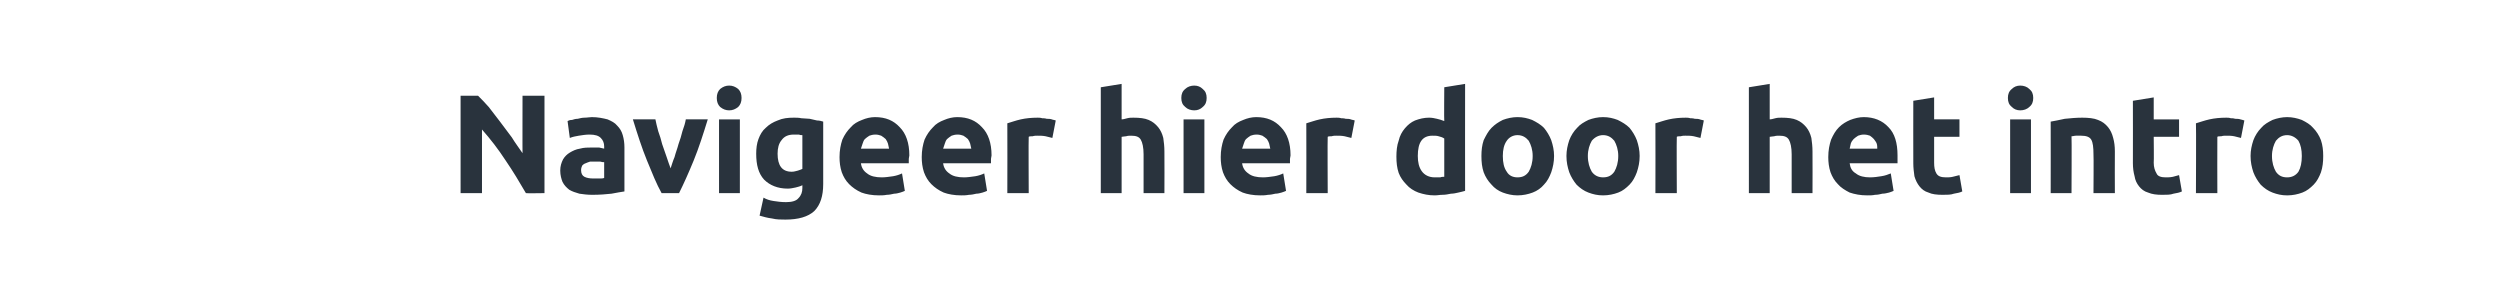 <?xml version="1.0" standalone="no"?><!DOCTYPE svg PUBLIC "-//W3C//DTD SVG 1.1//EN" "http://www.w3.org/Graphics/SVG/1.1/DTD/svg11.dtd"><svg xmlns="http://www.w3.org/2000/svg" version="1.1" width="444px" height="53.6px" viewBox="0 -1 444 53.6" style="top:-1px"><desc>Navigeer hier door het intro</desc><defs/><g id="Polygon29640"><path d="m93.4 33.3c-1.1-1.9-2.3-3.9-3.6-5.8c-1.3-2-2.7-3.8-4.2-5.5v11.3h-3.8V16s3.13.02 3.1 0c.6.6 1.2 1.2 1.9 2c.6.8 1.3 1.7 2 2.6c.7.9 1.4 1.9 2.1 2.8c.6 1 1.3 1.9 1.9 2.8c-.02.05 0-10.2 0-10.2h3.9v17.3s-3.32.05-3.3 0zm12-2.6h1.1c.3 0 .6 0 .8-.1v-2.8c-.2 0-.4 0-.7-.1h-1.8c-.3.1-.6.2-.8.3c-.3.1-.4.2-.6.4c-.1.2-.2.5-.2.8c0 .6.2 1 .6 1.2c.4.2.9.3 1.6.3zm-.3-10.9c1.1 0 2 .2 2.8.4c.7.3 1.3.6 1.7 1.1c.5.5.8 1 1 1.7c.2.7.3 1.4.3 2.2v7.8c-.6.1-1.3.2-2.3.4c-.9.1-2.1.2-3.4.2c-.9 0-1.6-.1-2.3-.2c-.7-.2-1.3-.4-1.8-.7c-.5-.4-.9-.8-1.2-1.4c-.2-.5-.4-1.2-.4-2c0-.8.2-1.4.5-2c.3-.5.7-.9 1.2-1.2c.5-.3 1.1-.6 1.8-.7c.7-.2 1.4-.2 2.1-.2h1.3c.3.1.6.1.9.2v-.4c0-.6-.2-1.1-.6-1.5c-.4-.4-1-.6-2-.6c-.6 0-1.3.1-1.9.2c-.6.1-1.1.2-1.6.4l-.4-3c.2-.1.4-.2.8-.2c.3-.1.6-.2 1-.2c.4-.1.8-.2 1.2-.2c.5 0 .9-.1 1.3-.1zm12.4 13.5c-.9-1.6-1.7-3.6-2.6-5.8c-.9-2.2-1.7-4.7-2.5-7.3h4c.1.6.3 1.3.5 2.1c.3.8.5 1.5.7 2.3c.3.8.5 1.5.8 2.3c.2.7.5 1.4.7 2c.2-.6.4-1.3.7-2c.2-.8.5-1.5.7-2.3c.3-.8.5-1.5.7-2.3c.3-.8.5-1.5.6-2.1h3.9c-.8 2.6-1.6 5.1-2.5 7.3c-.9 2.2-1.8 4.2-2.6 5.8h-3.1zm13.9 0h-3.7V20.2h3.7v13.1zm.3-16.9c0 .7-.2 1.2-.6 1.6c-.5.4-1 .6-1.6.6c-.6 0-1.1-.2-1.6-.6c-.4-.4-.6-.9-.6-1.6c0-.7.2-1.2.6-1.6c.5-.4 1-.6 1.6-.6c.6 0 1.1.2 1.6.6c.4.4.6.9.6 1.6zm6.4 9.9c0 2.1.8 3.2 2.5 3.2c.4 0 .7-.1 1.1-.2c.3-.1.6-.2.8-.3v-6c-.2 0-.4 0-.6-.1h-.9c-1 0-1.7.3-2.2 1c-.5.6-.7 1.4-.7 2.4zm8.1 5.4c0 2.1-.5 3.7-1.6 4.8c-1.1 1-2.8 1.5-5.1 1.5c-.8 0-1.6 0-2.4-.2c-.8-.1-1.5-.3-2.2-.5l.7-3.2c.5.3 1.1.5 1.8.6c.6.1 1.4.2 2.2.2c1 0 1.8-.2 2.2-.7c.5-.5.7-1.1.7-1.8v-.5c-.4.2-.8.3-1.2.4c-.5.1-.9.2-1.4.2c-1.8 0-3.2-.6-4.2-1.6c-1-1.1-1.4-2.6-1.4-4.6c0-.9.1-1.8.4-2.6c.3-.8.7-1.5 1.3-2c.6-.6 1.3-1 2.1-1.3c.9-.4 1.8-.5 2.9-.5c.4 0 .9 0 1.3.1c.5 0 1 .1 1.5.1l1.3.3c.4 0 .8.1 1.1.2v11.1zm2.9-4.8c0-1.2.2-2.2.5-3.1c.4-.9.9-1.6 1.5-2.2c.5-.6 1.2-1 2-1.3c.7-.3 1.5-.5 2.3-.5c1.9 0 3.3.6 4.4 1.8c1.1 1.1 1.7 2.8 1.7 5c0 .2-.1.4-.1.7v.7h-8.5c.1.8.5 1.4 1.1 1.8c.6.5 1.5.7 2.6.7c.6 0 1.3-.1 2-.2c.6-.1 1.2-.3 1.6-.5l.5 3.1c-.2.1-.5.2-.8.3c-.4.1-.7.2-1.1.2c-.4.1-.9.2-1.3.2c-.5.1-1 .1-1.4.1c-1.2 0-2.3-.2-3.1-.5c-.9-.4-1.6-.9-2.2-1.5c-.6-.6-1-1.3-1.3-2.1c-.3-.9-.4-1.8-.4-2.7zm8.8-1.5c-.1-.3-.1-.6-.2-.9c-.1-.3-.2-.5-.4-.8c-.2-.2-.5-.4-.8-.6c-.3-.1-.6-.2-1-.2c-.5 0-.8.1-1.1.2c-.3.2-.6.4-.8.6c-.2.2-.3.5-.4.8l-.3.9h5zm5.8 1.5c0-1.2.2-2.2.5-3.1c.4-.9.9-1.6 1.5-2.2c.5-.6 1.2-1 2-1.3c.7-.3 1.5-.5 2.3-.5c1.9 0 3.3.6 4.4 1.8c1.1 1.1 1.7 2.8 1.7 5c0 .2-.1.4-.1.7v.7h-8.5c.1.8.5 1.4 1.1 1.8c.6.5 1.5.7 2.6.7c.6 0 1.3-.1 2-.2c.6-.1 1.2-.3 1.6-.5l.5 3.1c-.2.1-.5.2-.8.3c-.4.1-.7.2-1.1.2c-.4.1-.9.2-1.3.2c-.5.1-1 .1-1.4.1c-1.2 0-2.3-.2-3.1-.5c-.9-.4-1.6-.9-2.2-1.5c-.6-.6-1-1.3-1.3-2.1c-.3-.9-.4-1.8-.4-2.7zm8.8-1.5c-.1-.3-.1-.6-.2-.9c-.1-.3-.2-.5-.4-.8c-.2-.2-.5-.4-.8-.6c-.3-.1-.6-.2-1-.2c-.5 0-.8.1-1.1.2c-.3.2-.6.4-.8.6c-.2.2-.3.5-.4.8l-.3.9h5zm14.4-1.9l-1.2-.3c-.5-.1-1-.1-1.5-.1c-.2 0-.5 0-.8.1c-.3 0-.6 0-.7.1c-.05 0 0 10 0 10h-3.8s.03-12.4 0-12.4c.7-.2 1.5-.5 2.4-.7c.9-.2 1.9-.3 3-.3c.2 0 .5 0 .8.1c.2 0 .5 0 .8.1c.3 0 .6 0 .9.1c.2.1.5.1.7.2l-.6 3.1zm8.6 9.8V14.5l3.7-.6v6.3c.3 0 .6-.1 1-.2c.4-.1.7-.1 1.1-.1c1.1 0 2 .1 2.7.4c.7.3 1.2.7 1.7 1.3c.4.5.7 1.1.9 1.9c.1.7.2 1.5.2 2.4c.03.02 0 7.4 0 7.4h-3.7v-6.9c0-1.2-.2-2.1-.5-2.6c-.3-.5-.8-.7-1.7-.7c-.3 0-.6 0-.9.1c-.3 0-.6.1-.8.1v10h-3.7zm18.4 0h-3.7V20.2h3.7v13.1zm.4-16.9c0 .7-.2 1.2-.7 1.6c-.4.4-.9.6-1.5.6c-.6 0-1.2-.2-1.6-.6c-.5-.4-.7-.9-.7-1.6c0-.7.2-1.2.7-1.6c.4-.4 1-.6 1.6-.6c.6 0 1.1.2 1.5.6c.5.4.7.9.7 1.6zm2.5 10.5c0-1.2.2-2.2.5-3.1c.4-.9.9-1.6 1.5-2.2c.5-.6 1.2-1 2-1.3c.7-.3 1.5-.5 2.3-.5c1.9 0 3.3.6 4.4 1.8c1.1 1.1 1.7 2.8 1.7 5c0 .2-.1.4-.1.7v.7h-8.5c.1.8.5 1.4 1.1 1.8c.6.5 1.5.7 2.6.7c.6 0 1.3-.1 2-.2c.6-.1 1.2-.3 1.6-.5l.5 3.1c-.2.1-.5.2-.8.3c-.4.1-.7.2-1.1.2c-.4.1-.9.2-1.3.2c-.5.1-1 .1-1.4.1c-1.2 0-2.3-.2-3.1-.5c-.9-.4-1.6-.9-2.2-1.5c-.6-.6-1-1.3-1.3-2.1c-.3-.9-.4-1.8-.4-2.7zm8.8-1.5c-.1-.3-.1-.6-.2-.9c-.1-.3-.2-.5-.4-.8c-.2-.2-.5-.4-.8-.6c-.3-.1-.6-.2-1-.2c-.5 0-.8.1-1.1.2c-.3.2-.6.4-.8.6c-.2.2-.3.5-.4.8l-.3.9h5zm14.4-1.9l-1.2-.3c-.5-.1-1-.1-1.5-.1c-.2 0-.5 0-.8.1c-.3 0-.6 0-.7.1c-.05 0 0 10 0 10H232s.03-12.4 0-12.4c.7-.2 1.5-.5 2.4-.7c.9-.2 1.9-.3 3-.3c.2 0 .5 0 .8.1c.2 0 .5 0 .8.1c.3 0 .6 0 .9.1c.2.1.5.1.7.2l-.6 3.1zm14.4-.4c-1.8 0-2.6 1.2-2.6 3.6c0 1.1.2 2 .7 2.7c.5.7 1.3 1.1 2.3 1.1h1c.2-.1.5-.1.7-.1v-6.8c-.3-.2-.6-.3-1-.4c-.3-.1-.7-.1-1.1-.1zm5.8 9.8c-.4.1-.7.2-1.2.3c-.4.1-.9.2-1.3.2c-.5.1-1 .2-1.5.2c-.5 0-.9.1-1.4.1c-1.1 0-2-.2-2.9-.5c-.8-.3-1.6-.8-2.1-1.4c-.6-.6-1.1-1.3-1.4-2.1c-.3-.9-.4-1.8-.4-2.9c0-1 .1-2 .4-2.8c.2-.9.6-1.6 1.1-2.2c.5-.6 1.1-1.1 1.8-1.4c.8-.3 1.6-.5 2.5-.5c.5 0 1 .1 1.4.2c.4.1.8.2 1.3.4c-.05 0 0-6 0-6l3.7-.6s-.02 19.02 0 19zm15.8-6.2c0 1.1-.2 2-.5 2.9c-.3.8-.7 1.6-1.3 2.2c-.5.6-1.2 1.1-2 1.4c-.8.3-1.7.5-2.7.5c-.9 0-1.8-.2-2.6-.5c-.8-.3-1.5-.8-2-1.4c-.6-.6-1.1-1.4-1.4-2.2c-.3-.9-.4-1.8-.4-2.9c0-1 .1-1.9.4-2.8c.4-.8.8-1.6 1.4-2.2c.6-.6 1.2-1 2-1.4c.8-.3 1.7-.5 2.6-.5c1 0 1.8.2 2.6.5c.8.4 1.5.8 2.1 1.4c.5.6 1 1.4 1.3 2.2c.3.9.5 1.8.5 2.8zm-3.8 0c0-1.1-.3-2-.7-2.7c-.5-.6-1.1-1-2-1c-.8 0-1.5.4-1.9 1c-.5.7-.7 1.6-.7 2.7c0 1.2.2 2.1.7 2.8c.4.7 1.1 1 1.9 1c.9 0 1.5-.3 2-1c.4-.7.7-1.6.7-2.8zm19 0c0 1.1-.2 2-.5 2.9c-.3.8-.7 1.6-1.3 2.2c-.6.6-1.2 1.1-2 1.4c-.8.3-1.7.5-2.7.5c-1 0-1.8-.2-2.6-.5c-.8-.3-1.5-.8-2.1-1.4c-.5-.6-1-1.4-1.3-2.2c-.3-.9-.5-1.8-.5-2.9c0-1 .2-1.9.5-2.8c.3-.8.8-1.6 1.4-2.2c.5-.6 1.2-1 2-1.4c.8-.3 1.7-.5 2.6-.5c1 0 1.8.2 2.6.5c.8.4 1.5.8 2.1 1.4c.5.6 1 1.4 1.3 2.2c.3.9.5 1.8.5 2.8zm-3.8 0c0-1.1-.3-2-.7-2.7c-.5-.6-1.1-1-2-1c-.8 0-1.5.4-2 1c-.4.7-.7 1.6-.7 2.7c0 1.2.3 2.1.7 2.8c.5.7 1.2 1 2 1c.9 0 1.5-.3 2-1c.4-.7.7-1.6.7-2.8zm14.6-3.2l-1.2-.3c-.5-.1-1-.1-1.5-.1c-.2 0-.5 0-.8.1c-.3 0-.6 0-.7.1c-.05 0 0 10 0 10H294s.03-12.4 0-12.4c.7-.2 1.5-.5 2.4-.7c.9-.2 1.9-.3 3-.3c.2 0 .5 0 .8.1c.2 0 .5 0 .8.1c.3 0 .6 0 .9.1c.2.1.5.1.7.2l-.6 3.1zm8.6 9.8V14.5l3.7-.6v6.3c.3 0 .6-.1 1-.2c.4-.1.7-.1 1.1-.1c1.1 0 2 .1 2.7.4c.7.3 1.2.7 1.7 1.3c.4.5.7 1.1.9 1.9c.1.7.2 1.5.2 2.4c.03.02 0 7.4 0 7.4h-3.7v-6.9c0-1.2-.2-2.1-.5-2.6c-.3-.5-.8-.7-1.7-.7c-.3 0-.6 0-.9.1c-.3 0-.6.1-.8.1v10h-3.7zm14.1-6.4c0-1.2.2-2.2.5-3.1c.4-.9.8-1.6 1.4-2.2c.6-.6 1.3-1 2-1.3c.8-.3 1.6-.5 2.4-.5c1.8 0 3.3.6 4.4 1.8c1.1 1.1 1.6 2.8 1.6 5v1.4h-8.5c.1.8.4 1.4 1.1 1.8c.6.5 1.5.7 2.5.7c.7 0 1.4-.1 2-.2c.7-.1 1.2-.3 1.7-.5l.5 3.1c-.2.1-.5.2-.8.3c-.4.1-.8.2-1.2.2c-.4.1-.8.2-1.3.2c-.4.1-.9.1-1.4.1c-1.2 0-2.2-.2-3.1-.5c-.8-.4-1.6-.9-2.1-1.5c-.6-.6-1-1.3-1.3-2.1c-.3-.9-.4-1.8-.4-2.7zm8.7-1.5c0-.3 0-.6-.1-.9c-.1-.3-.3-.5-.5-.8c-.2-.2-.4-.4-.7-.6c-.3-.1-.6-.2-1.1-.2c-.4 0-.7.1-1 .2c-.3.2-.6.4-.8.6c-.2.2-.4.5-.5.8c-.1.3-.1.6-.2.9h4.9zm6.4-8.5l3.7-.6v3.9h4.5v3.1h-4.5v4.6c0 .8.1 1.4.4 1.9c.3.5.8.7 1.7.7c.4 0 .8 0 1.2-.1l1.2-.3l.5 2.9c-.4.2-.9.3-1.5.4c-.5.2-1.2.2-2 .2c-1 0-1.9-.1-2.5-.4c-.7-.2-1.2-.6-1.6-1.1c-.4-.5-.7-1.1-.9-1.8c-.1-.7-.2-1.5-.2-2.3c-.02-.03 0-11.1 0-11.1zm20.9 16.4H357V20.2h3.7v13.1zm.4-16.9c0 .7-.2 1.2-.7 1.6c-.4.4-1 .6-1.6.6c-.6 0-1.1-.2-1.5-.6c-.5-.4-.7-.9-.7-1.6c0-.7.2-1.2.7-1.6c.4-.4.9-.6 1.5-.6c.6 0 1.2.2 1.6.6c.5.4.7.9.7 1.6zm3.1 4.2c.7-.1 1.5-.3 2.5-.5c1-.1 2-.2 3.1-.2c1.1 0 2.1.1 2.8.4c.8.3 1.3.7 1.8 1.3c.4.5.7 1.1.9 1.9c.2.7.3 1.5.3 2.4c-.03.02 0 7.4 0 7.4h-3.8s.05-6.93 0-6.9c0-1.2-.1-2.1-.4-2.6c-.3-.5-.9-.7-1.8-.7h-.9c-.3 0-.5.1-.8.1c.05 0 0 10.1 0 10.1h-3.7s.02-12.65 0-12.7zm14.6-3.7l3.7-.6v3.9h4.5v3.1h-4.5s.05 4.62 0 4.6c0 .8.2 1.4.5 1.9c.2.5.8.7 1.6.7c.4 0 .8 0 1.3-.1c.4-.1.8-.2 1.1-.3l.5 2.9c-.4.2-.9.3-1.5.4c-.5.2-1.2.2-2 .2c-1 0-1.8-.1-2.5-.4c-.7-.2-1.2-.6-1.6-1.1c-.4-.5-.7-1.1-.8-1.8c-.2-.7-.3-1.5-.3-2.3c.02-.03 0-11.1 0-11.1zm19.2 6.6l-1.2-.3c-.5-.1-.9-.1-1.5-.1c-.2 0-.5 0-.8.1c-.3 0-.6 0-.7.1c-.03 0 0 10 0 10H390s.05-12.4 0-12.4c.7-.2 1.5-.5 2.4-.7c.9-.2 1.9-.3 3-.3c.2 0 .5 0 .8.1c.3 0 .5 0 .8.1c.3 0 .6 0 .9.1c.3.1.5.1.7.2l-.6 3.1zm14.6 3.2c0 1.1-.1 2-.4 2.9c-.3.8-.7 1.6-1.3 2.2c-.6.6-1.2 1.1-2 1.4c-.8.3-1.7.5-2.7.5c-1 0-1.8-.2-2.6-.5c-.8-.3-1.5-.8-2.1-1.4c-.5-.6-1-1.4-1.3-2.2c-.3-.9-.5-1.8-.5-2.9c0-1 .2-1.9.5-2.8c.3-.8.8-1.6 1.4-2.2c.5-.6 1.2-1 2-1.4c.8-.3 1.7-.5 2.6-.5c.9 0 1.8.2 2.6.5c.8.4 1.5.8 2 1.4c.6.6 1.1 1.4 1.4 2.2c.3.9.4 1.8.4 2.8zm-3.8 0c0-1.1-.2-2-.6-2.7c-.5-.6-1.2-1-2-1c-.9 0-1.5.4-2 1c-.4.7-.7 1.6-.7 2.7c0 1.2.3 2.1.7 2.8c.5.7 1.1 1 2 1c.8 0 1.5-.3 2-1c.4-.7.6-1.6.6-2.8z" stroke="none" fill="#29333d"/></g></svg>